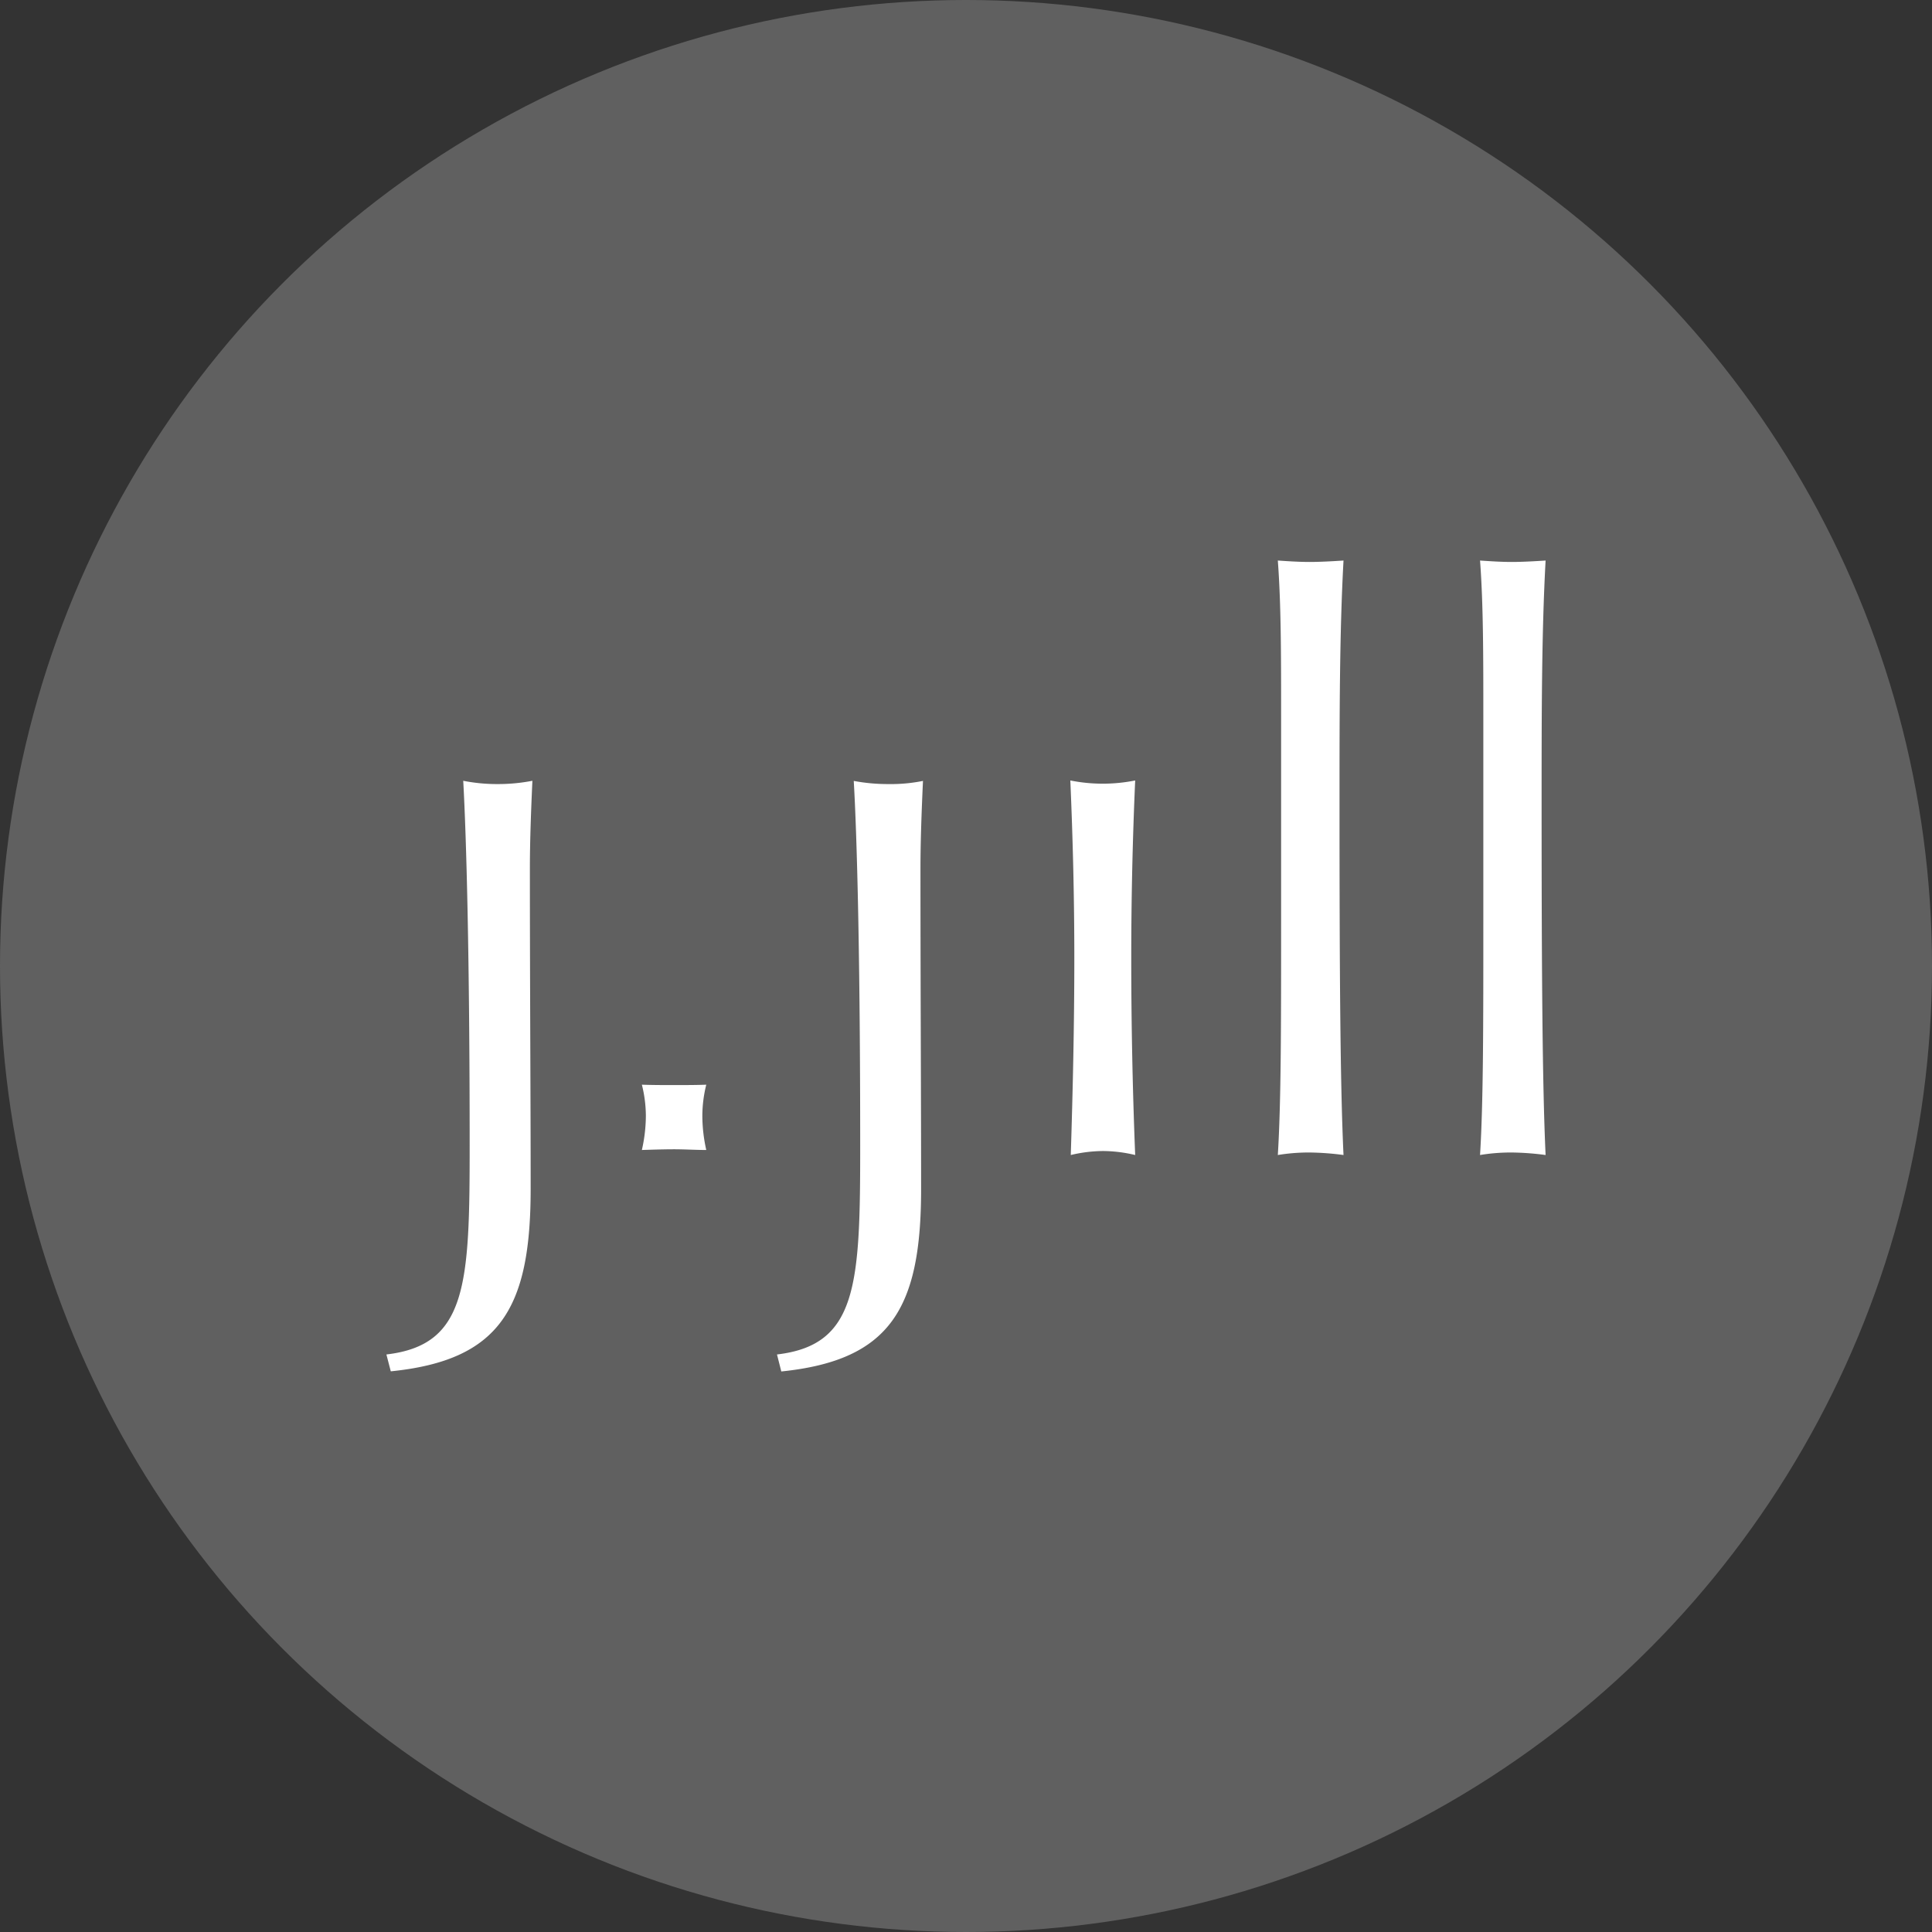 <?xml version='1.0' encoding='utf-8'?>
<svg xmlns="http://www.w3.org/2000/svg" id="Layer_1" data-name="Layer 1" viewBox="0 0 300 300" width="300" height="300"><rect x="0" y="0" width="300" height="300" fill="#333333" stroke="none"/><defs><clipPath id="bz_circular_clip"><circle cx="150.0" cy="150.0" r="150.0" /></clipPath></defs><g clip-path="url(#bz_circular_clip)"><rect x="-1.5" y="-1.5" width="303" height="303" fill="#606060" /><path d="M60,210.32c12.54-1.46,12.93-10.86,12.93-32.48,0-29.05-.51-47.86-1-56.6a27,27,0,0,0,5.32.51,28,28,0,0,0,5.42-.51c-.23,5.05-.39,9.64-.39,13.56,0,18.81.12,35.32.12,49.81,0,18.48-4.7,26.61-21.72,28.33Z" fill="#fff" /><path d="M120.65,210.32c12.53-1.46,12.92-10.86,12.92-32.46,0-29.07-.49-47.88-1-56.6a28.59,28.59,0,0,0,5.31.49,25.33,25.33,0,0,0,5.44-.49c-.23,5-.39,9.62-.39,13.54,0,18.81.1,35.32.1,49.83,0,18.46-4.7,26.59-21.71,28.33Z" fill="#fff" /><path d="M166.82,148.78c0-9.34-.23-18.59-.62-27.59a25.6,25.6,0,0,0,10.07,0c-.4,9.12-.61,18.25-.61,27.59,0,10.25.21,20.49.61,30.57a21.93,21.93,0,0,0-5-.62,22.19,22.19,0,0,0-5,.62C166.59,169.27,166.82,159,166.82,148.78Z" fill="#fff" /><path d="M198.93,143.42V111.17c0-9.35,0-17.35-.51-24.13,1.63.11,3.31.22,4.93.22s3.59-.11,5.27-.22c-.62,11.31-.62,24-.62,37.9,0,25.58.11,43.72.62,54.41a42.47,42.47,0,0,0-5.27-.39,29.34,29.34,0,0,0-4.93.39C198.93,171.12,198.93,159.2,198.93,143.42Z" fill="#fff" /><path d="M230.33,143.42V111.17c0-9.35,0-17.35-.51-24.13,1.62.11,3.3.22,4.92.22s3.58-.11,5.26-.22c-.62,11.31-.62,24-.62,37.9,0,25.58.12,43.72.62,54.41a42.31,42.31,0,0,0-5.26-.39,29.14,29.14,0,0,0-4.92.39C230.33,171.12,230.33,159.2,230.33,143.42Z" fill="#fff" /><path d="M100.29,173.25a20.16,20.16,0,0,0-.62-4.82c1.73.06,3.35.06,5,.06s3.47,0,5-.06a20.15,20.15,0,0,0-.61,4.82,24.31,24.31,0,0,0,.61,5.32c-1.62,0-3.35-.11-5-.11s-3.36.06-5,.11A24.32,24.32,0,0,0,100.29,173.25Z" fill="#fff" /></g></svg>